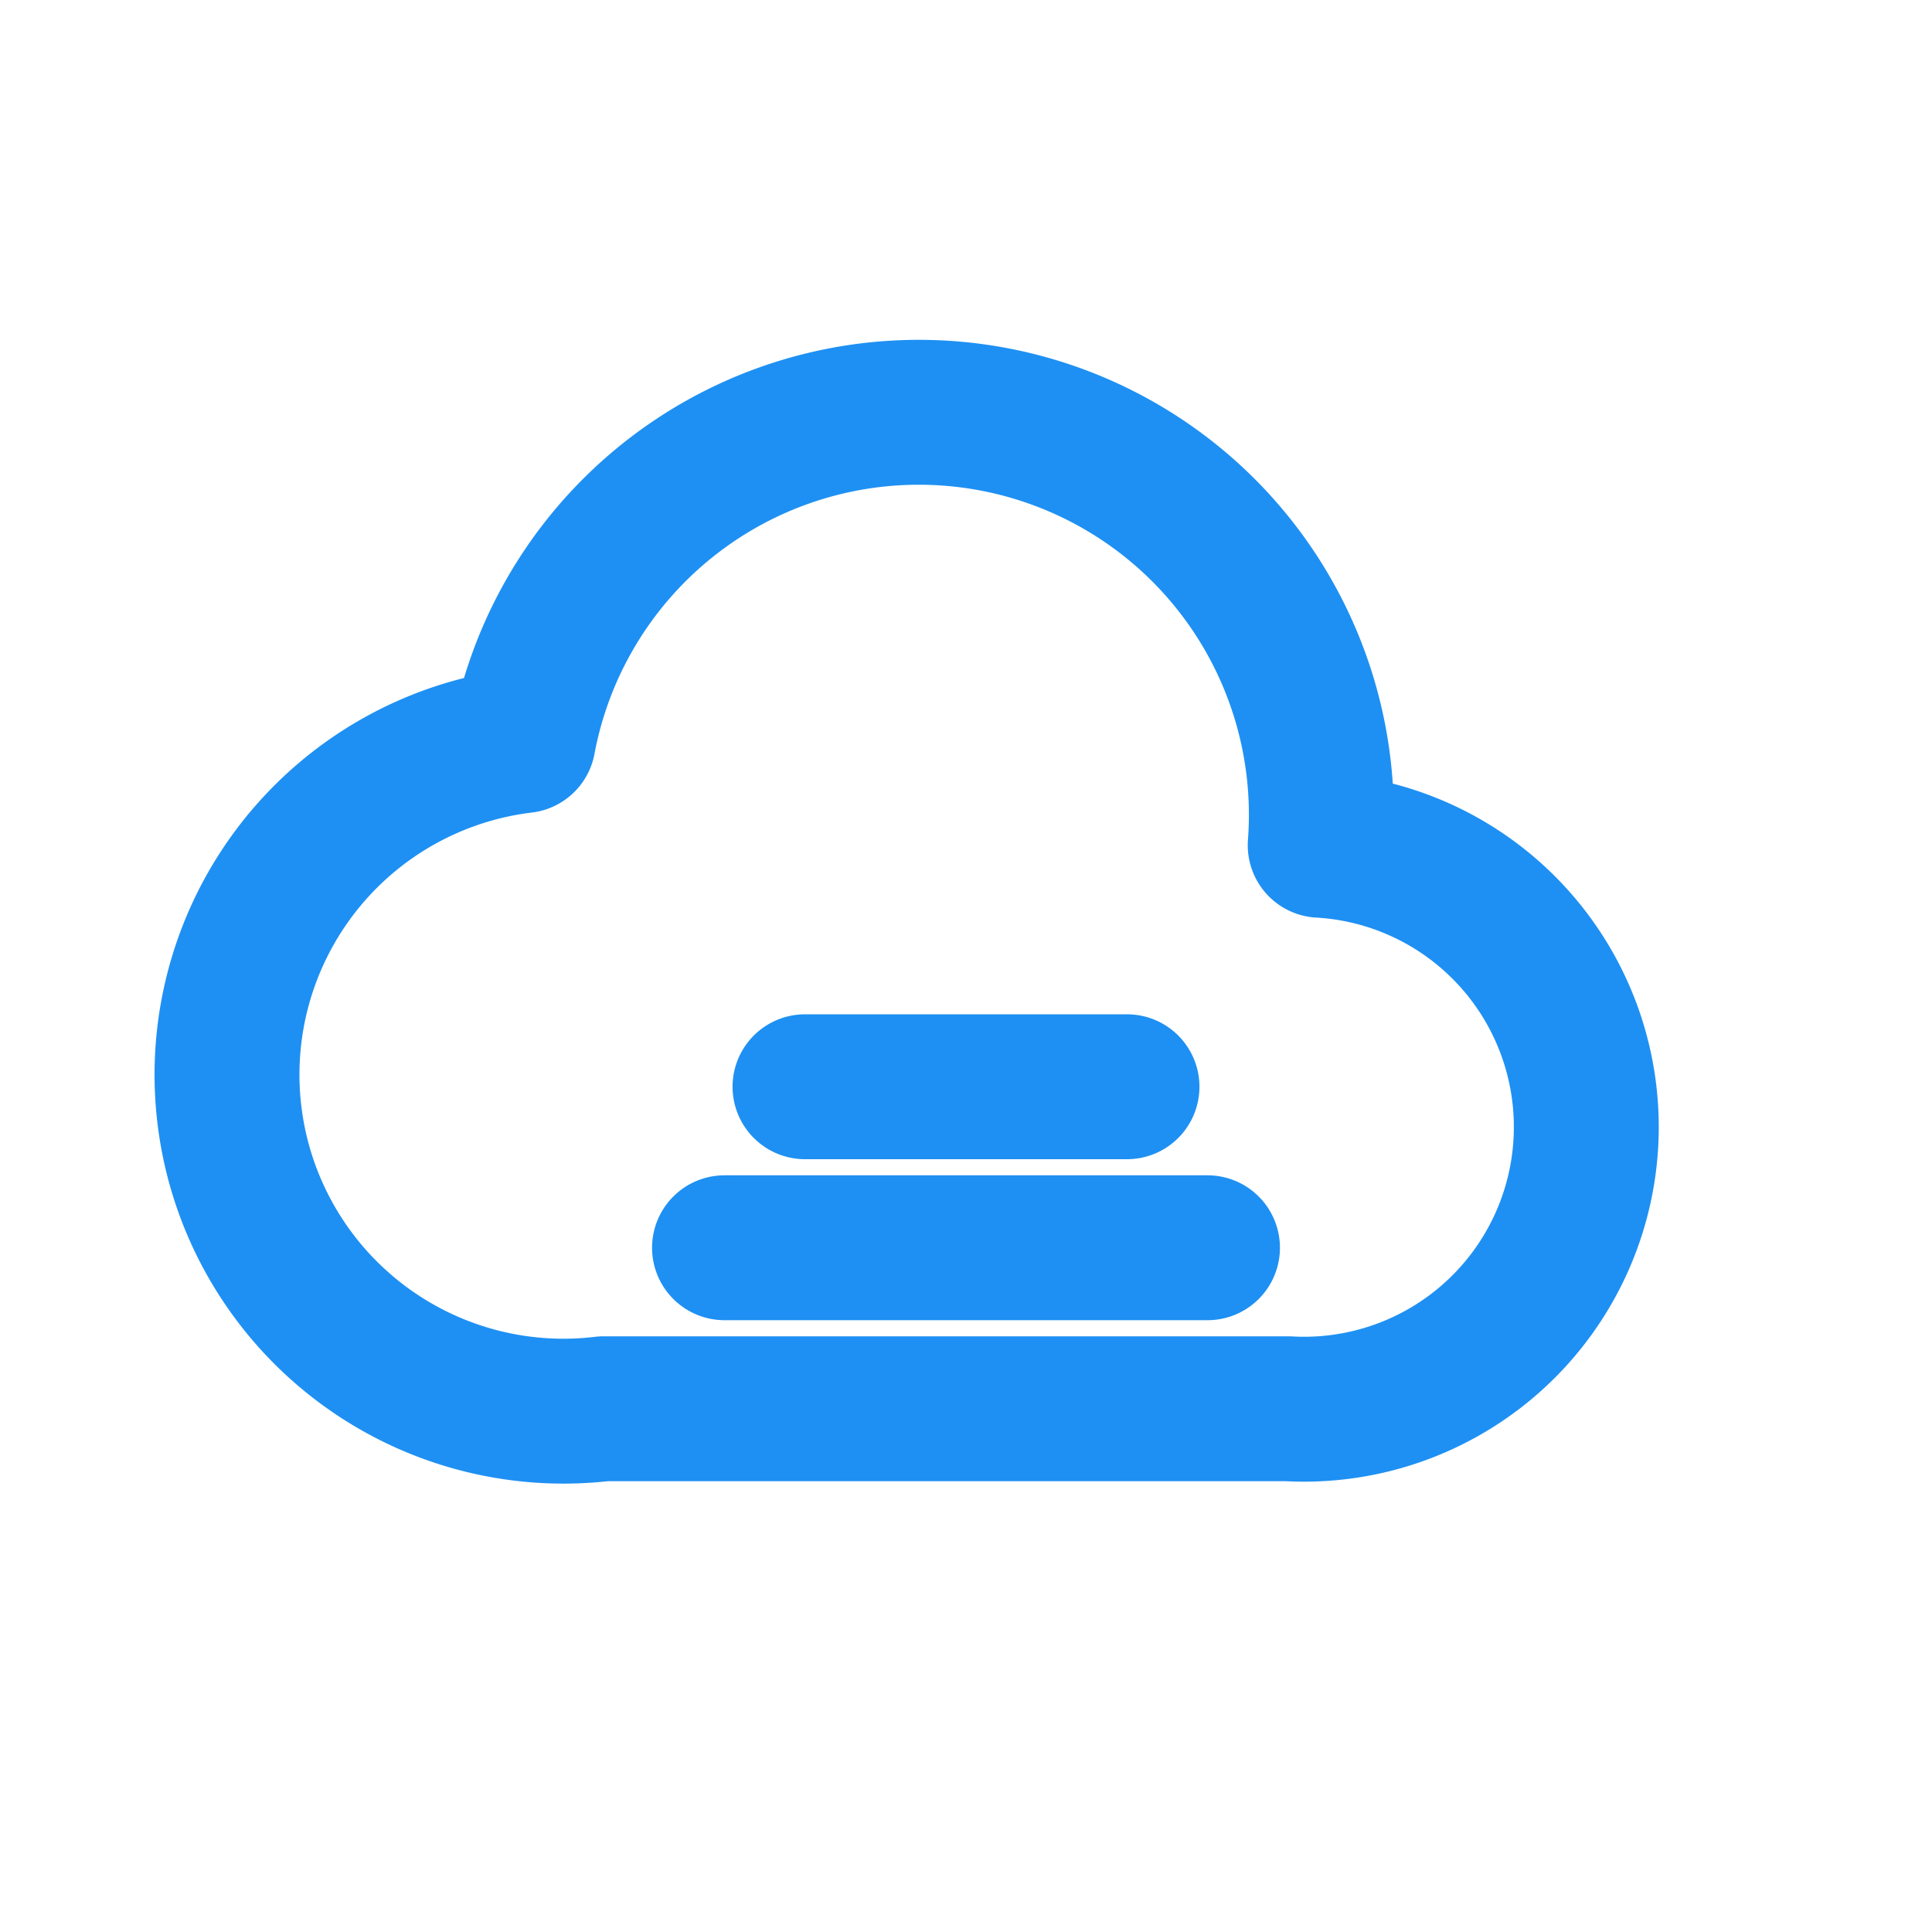 <svg xmlns="http://www.w3.org/2000/svg" viewBox="0 0 24 24" width="32" height="32" fill="none" stroke="#1e90f3" stroke-width="1.8" stroke-linecap="round" stroke-linejoin="round">
  <path d="M7.5 17.5h8.5a3.5 3.5 0 0 0 .4-7A5 5 0 0 0 6.5 9.2a3.5 3.5 0 0 0 1 8.3z"></path>
  <path d="M10 13.5h4"></path>
  <path d="M9 15.5h6"></path>
</svg>

